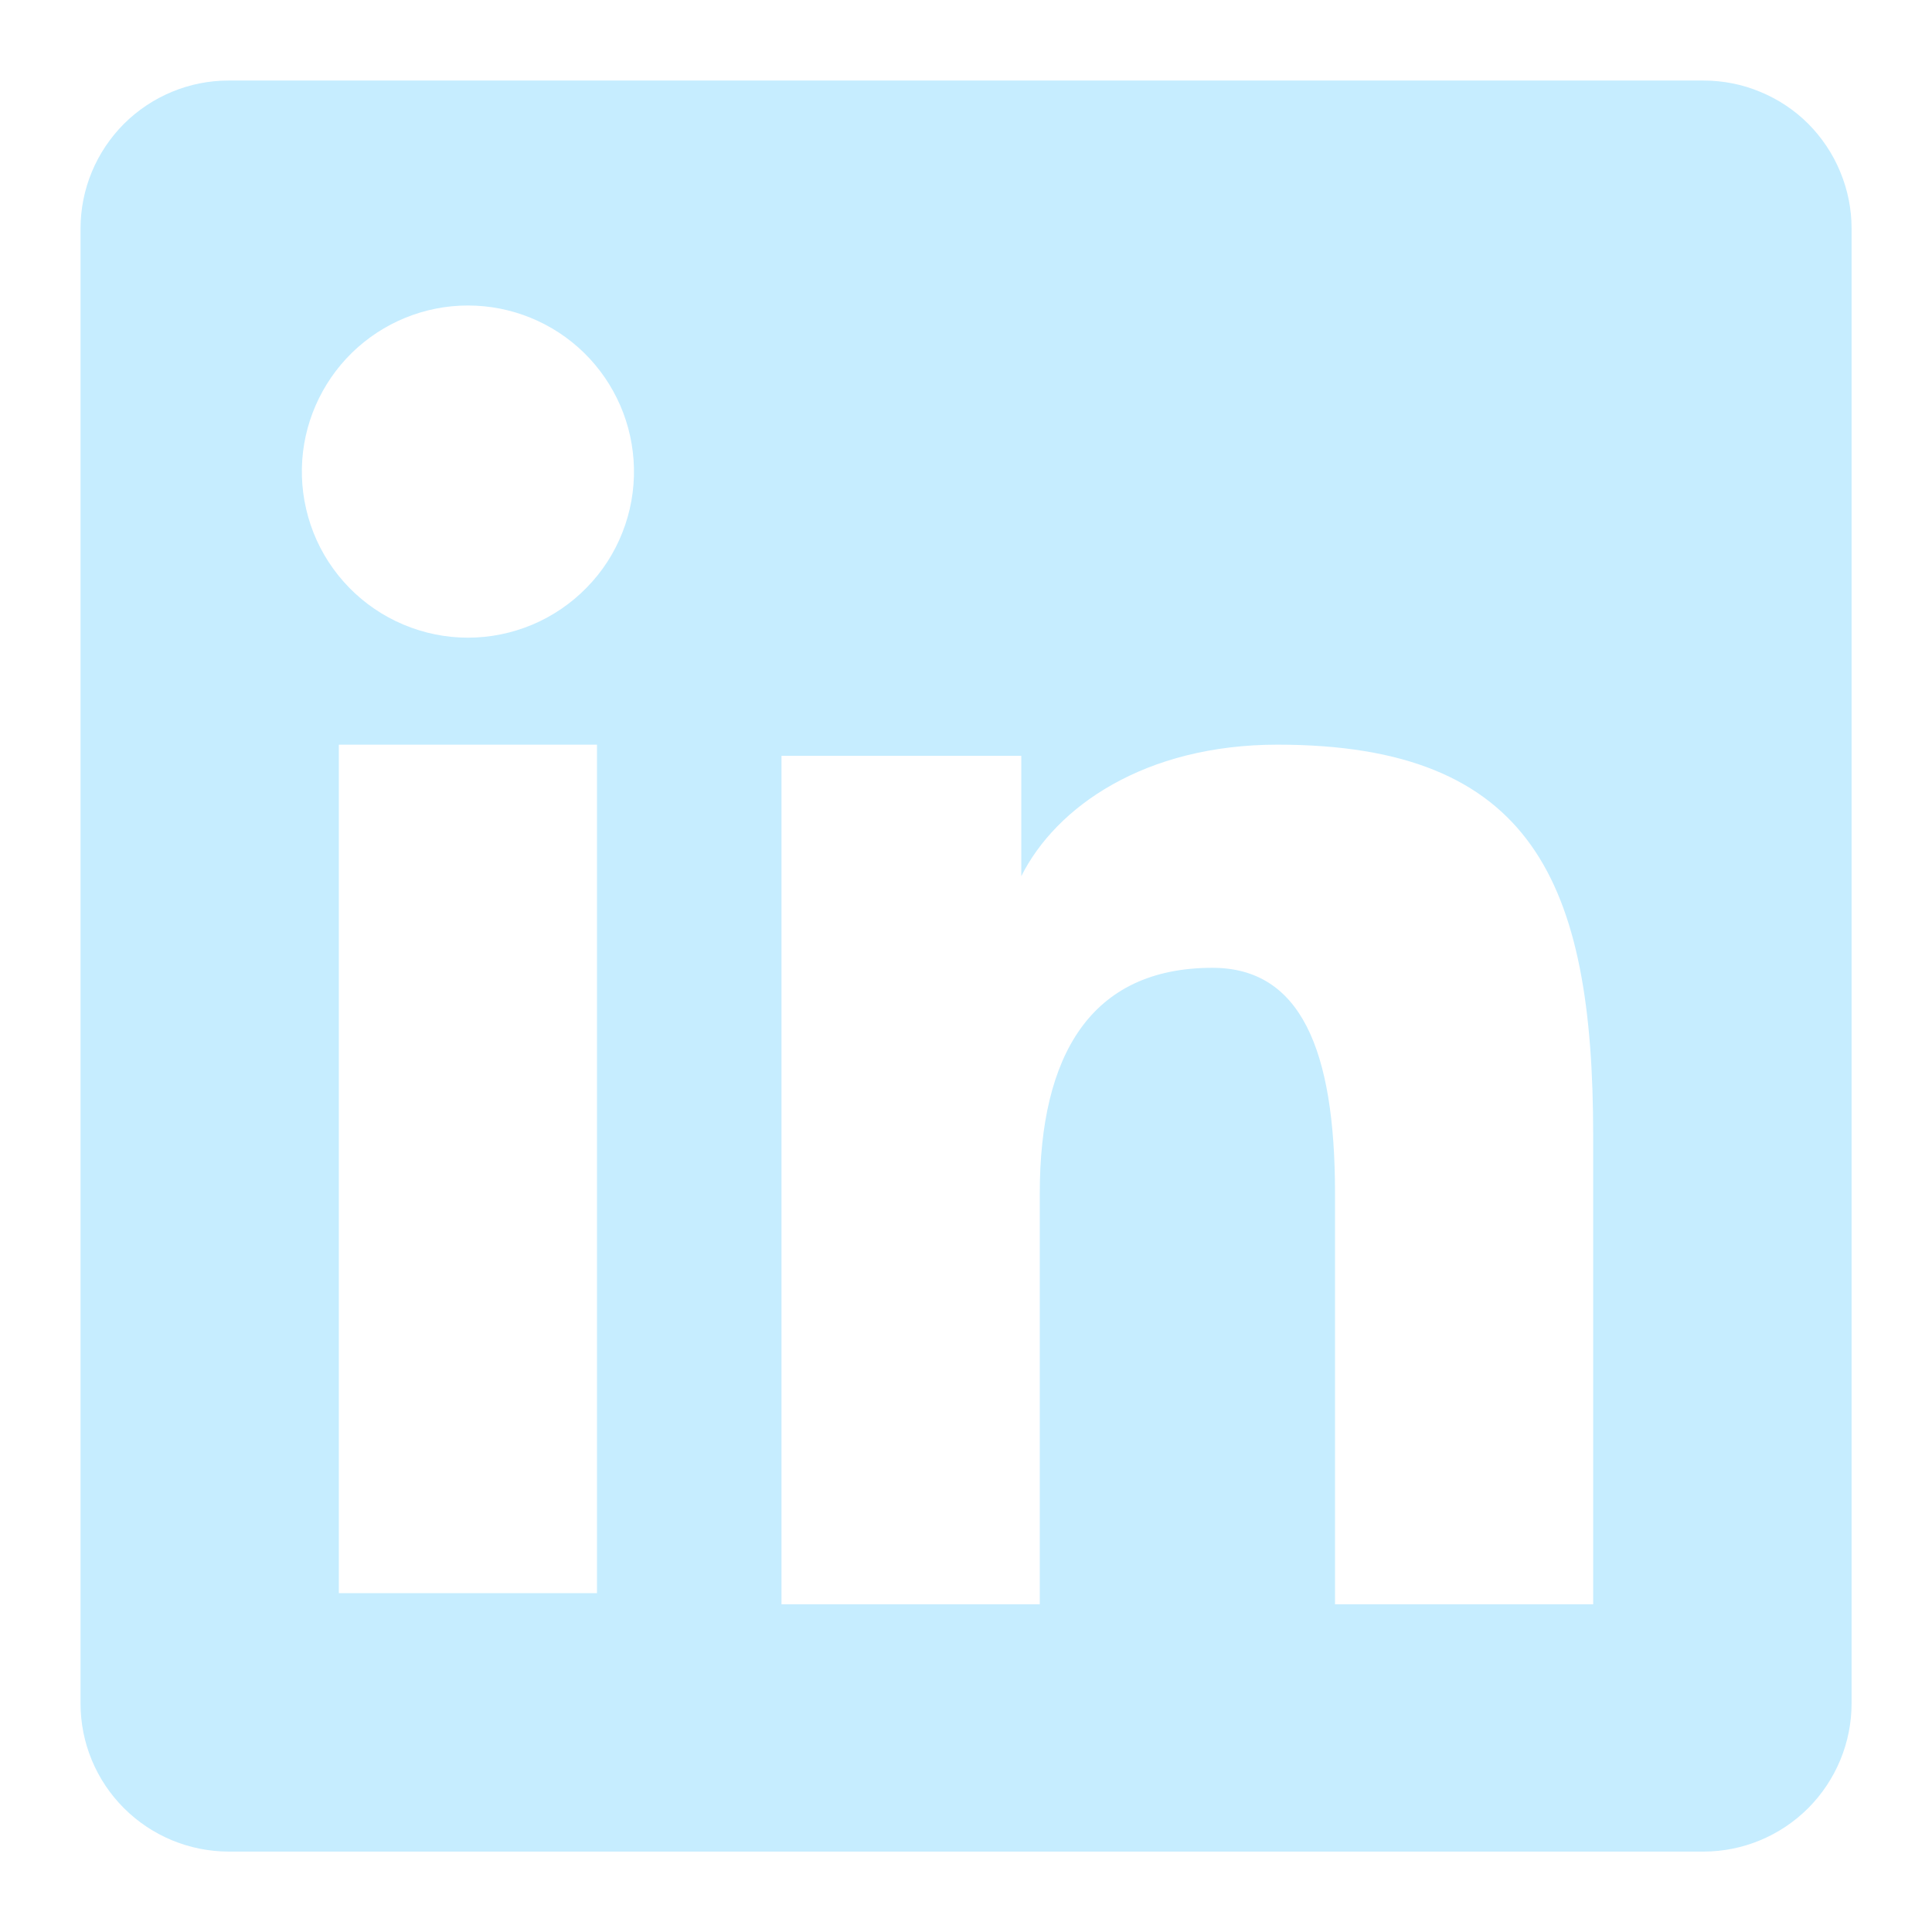 <svg width="16" height="16" viewBox="0 0 16 16" fill="none" xmlns="http://www.w3.org/2000/svg">
<path fill-rule="evenodd" clip-rule="evenodd" d="M0.667 1.892C0.667 1.567 0.797 1.256 1.026 1.026C1.256 0.797 1.567 0.667 1.892 0.667H14.107C14.268 0.667 14.428 0.698 14.576 0.76C14.725 0.821 14.861 0.911 14.975 1.025C15.088 1.139 15.179 1.274 15.24 1.423C15.302 1.572 15.334 1.731 15.334 1.892V14.107C15.334 14.432 15.204 14.744 14.975 14.974C14.745 15.204 14.433 15.334 14.108 15.334H1.892C1.567 15.333 1.256 15.204 1.026 14.974C0.796 14.744 0.667 14.433 0.667 14.108V1.892ZM6.472 6.259H8.458V7.256C8.745 6.683 9.478 6.167 10.58 6.167C12.693 6.167 13.194 7.309 13.194 9.404V13.286H11.056V9.882C11.056 8.688 10.769 8.015 10.041 8.015C9.031 8.015 8.611 8.741 8.611 9.882V13.286H6.472V6.259ZM2.806 13.194H4.944V6.167H2.806V13.194ZM5.25 3.875C5.254 4.058 5.222 4.24 5.154 4.411C5.087 4.581 4.987 4.736 4.858 4.867C4.73 4.998 4.577 5.102 4.409 5.173C4.24 5.244 4.058 5.281 3.875 5.281C3.692 5.281 3.511 5.244 3.342 5.173C3.173 5.102 3.02 4.998 2.892 4.867C2.764 4.736 2.663 4.581 2.596 4.411C2.529 4.24 2.496 4.058 2.5 3.875C2.508 3.516 2.657 3.174 2.914 2.922C3.171 2.671 3.516 2.53 3.875 2.53C4.235 2.53 4.58 2.671 4.837 2.922C5.094 3.174 5.242 3.516 5.25 3.875Z" fill="#C6EDFF"/>
</svg>
